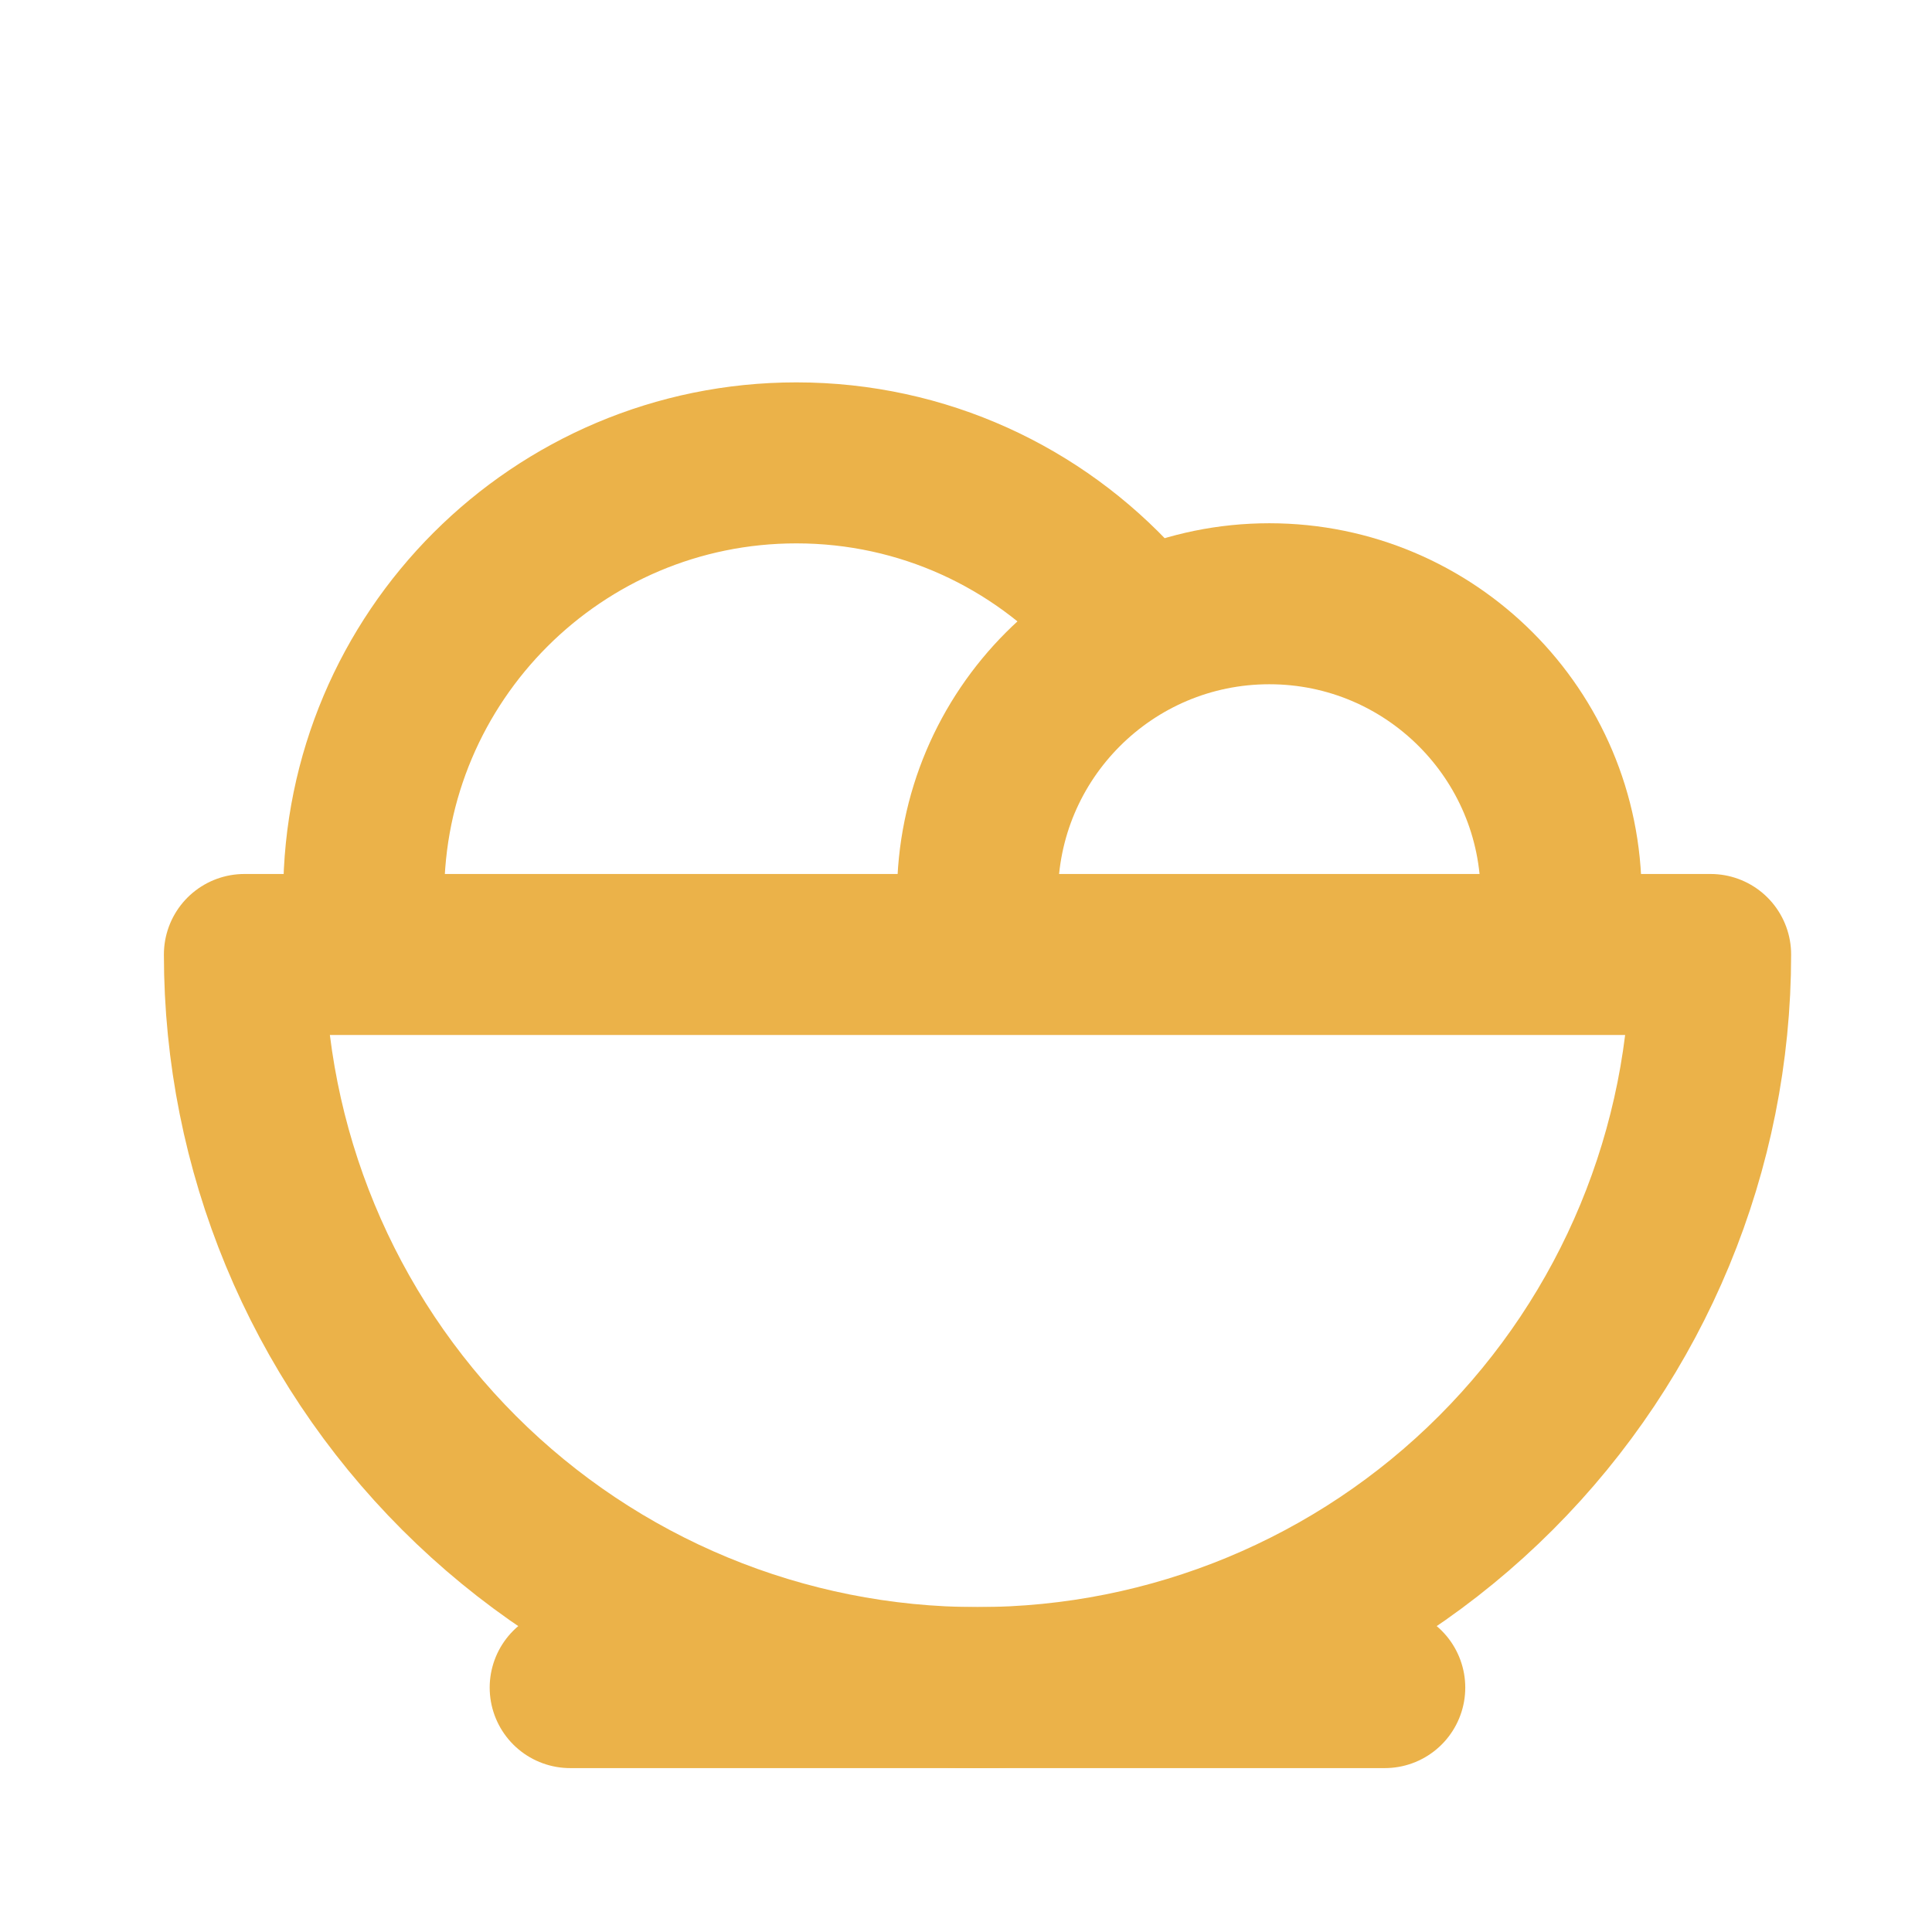 <svg width="24" height="24" viewBox="0 0 24 24" fill="none" xmlns="http://www.w3.org/2000/svg">
<g clip-path="url(#clip0_7010_6495)">
<path d="M7.083 20.964H17.202" stroke="#EBB249" stroke-width="2" stroke-linecap="round" stroke-linejoin="round"/>
<path d="M12.143 20.964C14.558 20.964 16.875 20.005 18.582 18.297C20.29 16.589 21.25 14.273 21.25 11.857H3.036C3.036 14.273 3.995 16.589 5.703 18.297C7.411 20.005 9.727 20.964 12.143 20.964Z" stroke="#EBB249" stroke-width="2" stroke-linecap="round" stroke-linejoin="round"/>
<path d="M19.393 11.125C19.393 9.123 17.77 7.5 15.768 7.5C13.766 7.5 12.143 9.123 12.143 11.125" stroke="#EBB249" stroke-width="2" stroke-linecap="round" stroke-linejoin="round"/>
<path d="M4.518 11.125C4.518 8.156 6.925 5.75 9.893 5.75C11.469 5.75 12.886 6.428 13.869 7.508" stroke="#EBB249" stroke-width="2" stroke-linecap="round" stroke-linejoin="round"/>
</g>
<defs>
<clipPath id="clip0_7010_6495">
<rect width="24" height="24" fill="white"/>
</clipPath>
</defs>
</svg>
